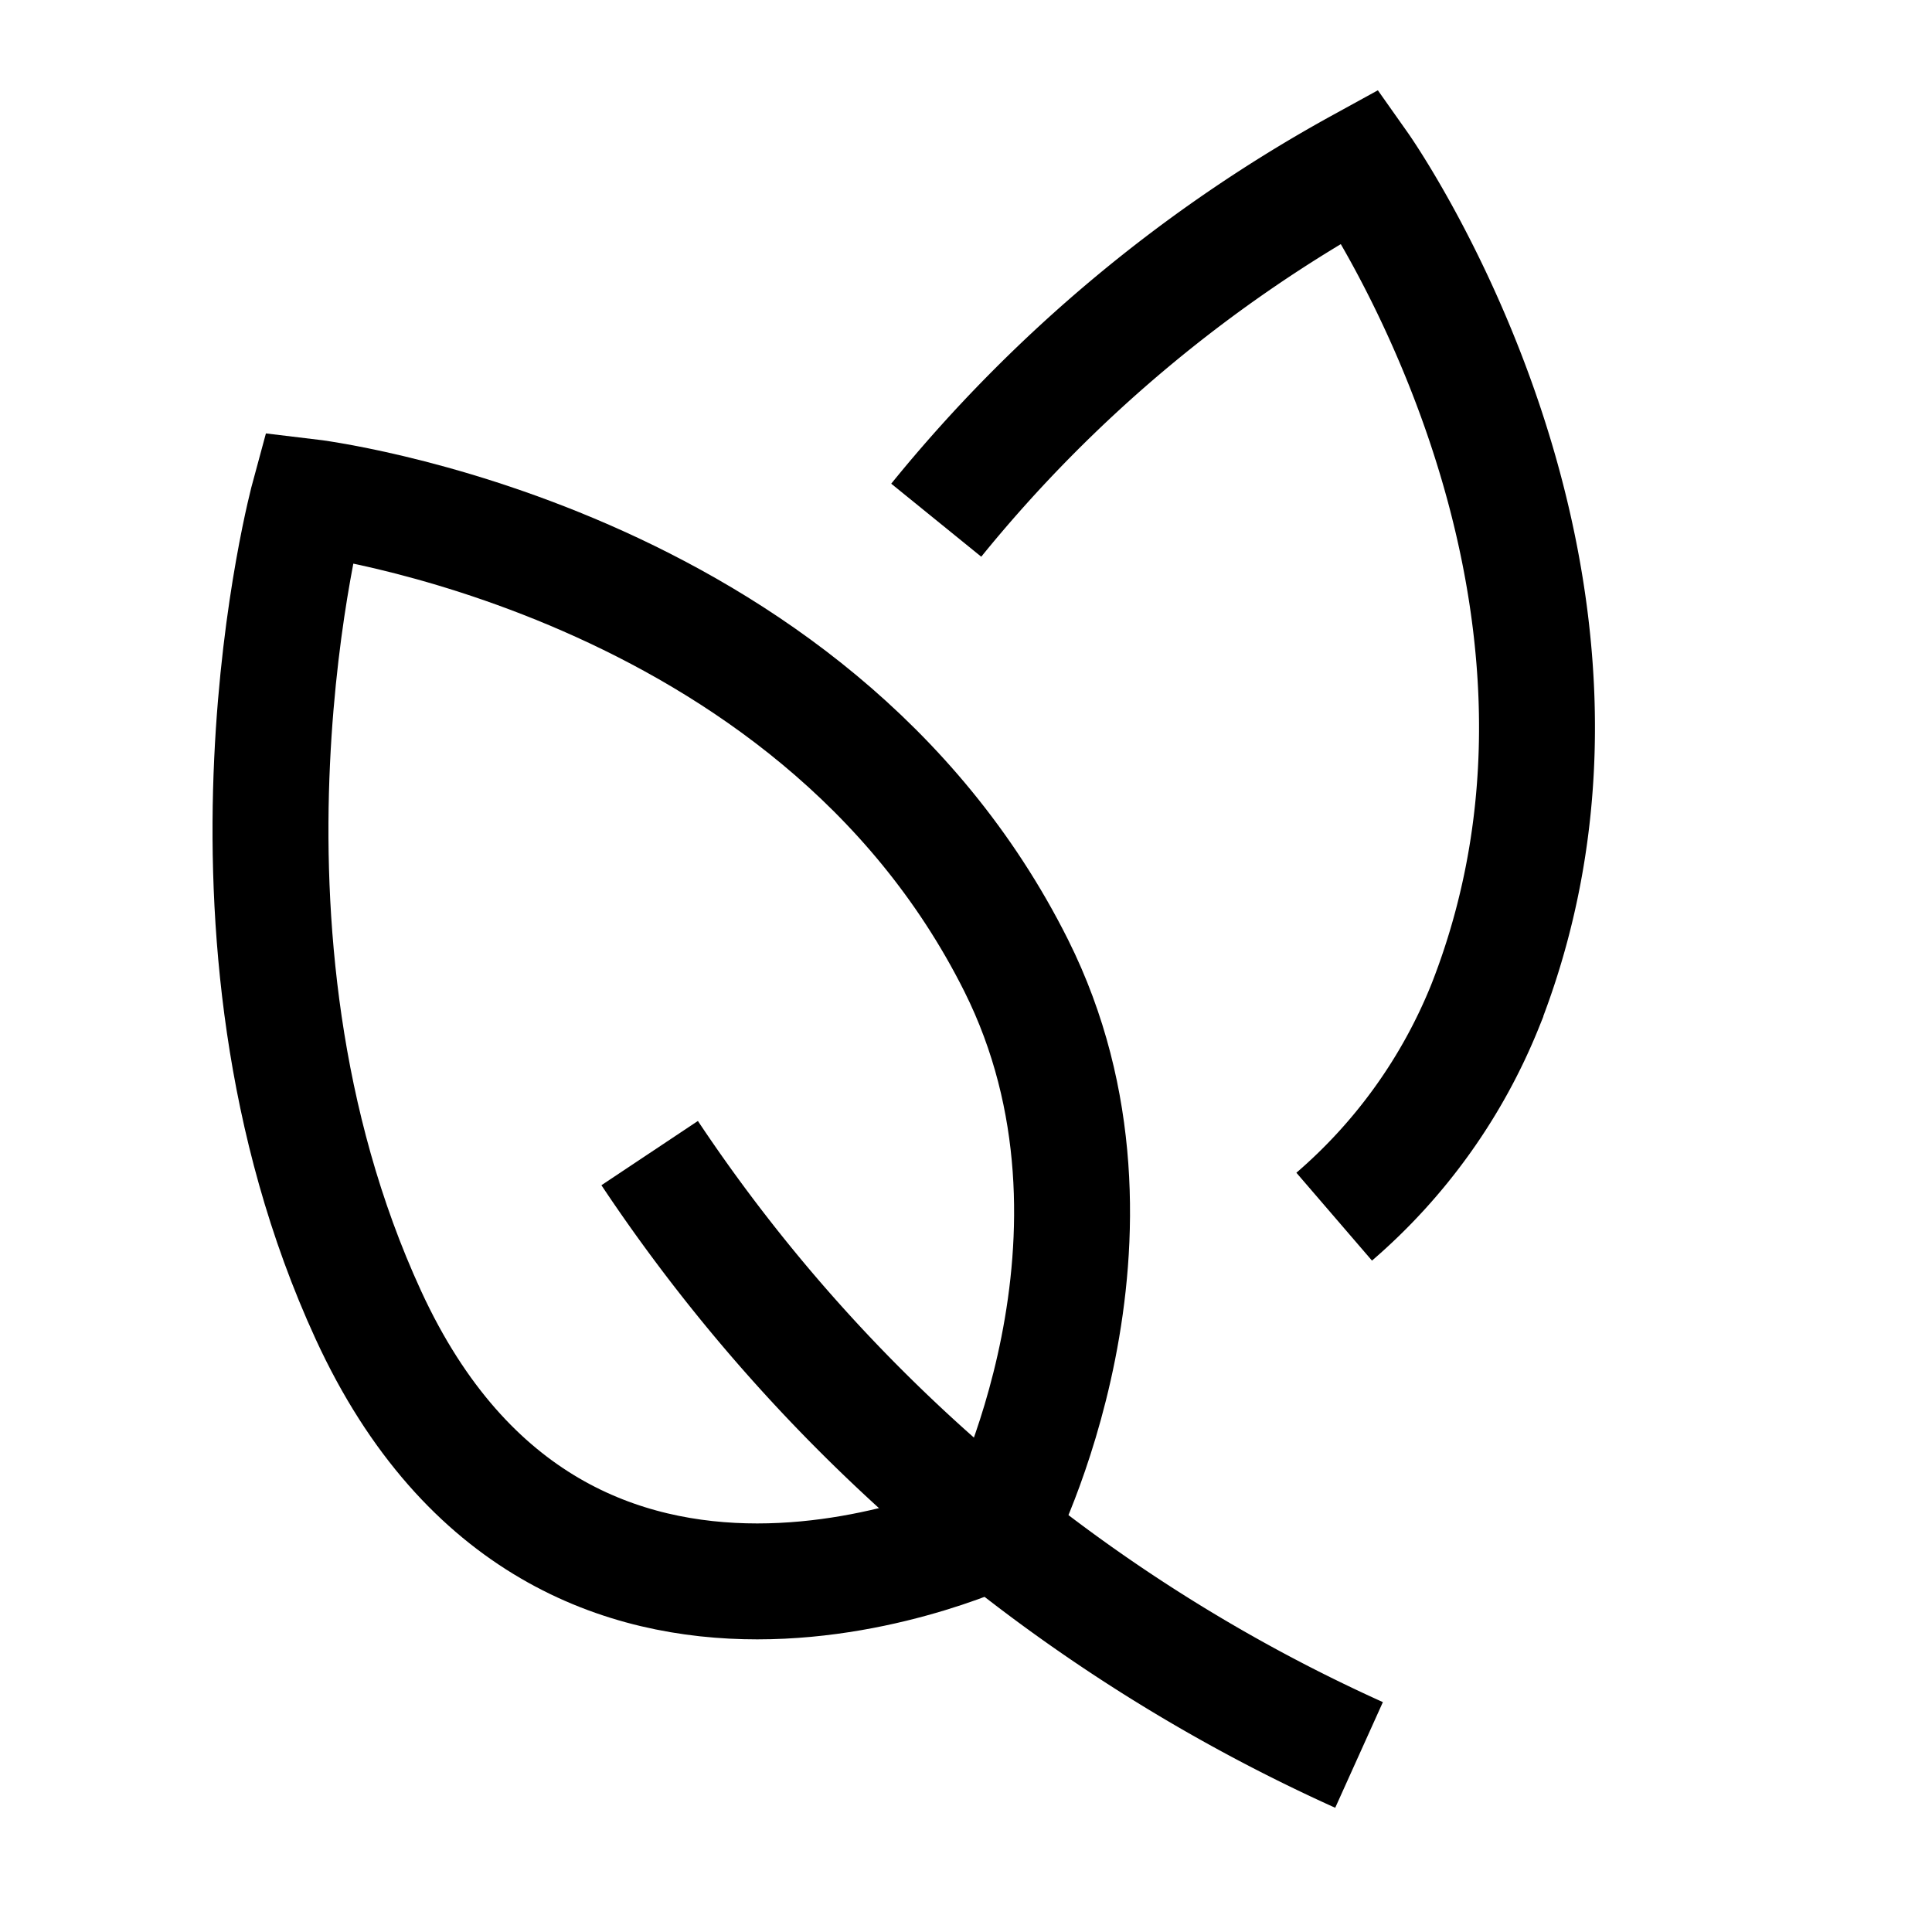 <svg id="Eco-friendly_workplace" data-name="Eco-friendly workplace" xmlns="http://www.w3.org/2000/svg" xmlns:xlink="http://www.w3.org/1999/xlink" width="50" height="50" viewBox="0 0 50 50">
  <defs>
    <clipPath id="clip-path">
      <rect id="Rectangle_61126" data-name="Rectangle 61126" width="50" height="50" fill="none" stroke="#707070" stroke-width="3"/>
    </clipPath>
  </defs>
  <g id="Group_135309" data-name="Group 135309" clip-path="url(#clip-path)">
    <rect id="Rectangle_61157" data-name="Rectangle 61157" width="46" height="46" transform="translate(2 2)" fill="#f2f2f2" stroke="#707070" stroke-width="3" opacity="0"/>
    <g id="Group_141183" data-name="Group 141183" transform="translate(7 2.521)">
      <g id="Group_141184" data-name="Group 141184" transform="translate(2 2.227)">
        <path id="Path_145324" data-name="Path 145324" d="M20.856,38.358S9.607,43.872,4.534,32.844C-.054,22.87,2.99,11.669,2.99,11.669S16,13.213,21.3,23.8C24.793,30.792,20.856,38.358,20.856,38.358Z" transform="translate(-4 -3.558)" fill="none" stroke="#000" stroke-miterlimit="10" stroke-width="3"/>
        <path id="Path_145325" data-name="Path 145325" d="M0,9.728A37.178,37.178,0,0,1,10.482,0s8.11,10.294,4.367,21.523a14.188,14.188,0,0,1-3.621,5.666" transform="translate(15.739 -1) rotate(3)" fill="none" stroke="#000" stroke-miterlimit="10" stroke-width="3"/>
        <path id="Path_145326" data-name="Path 145326" d="M15.263,34.624A43.611,43.611,0,0,0,33.622,50.2" transform="translate(-7.45 -9.53)" fill="none" stroke="#000" stroke-miterlimit="10" stroke-width="3"/>
      </g>
    </g>
  </g>
</svg>
